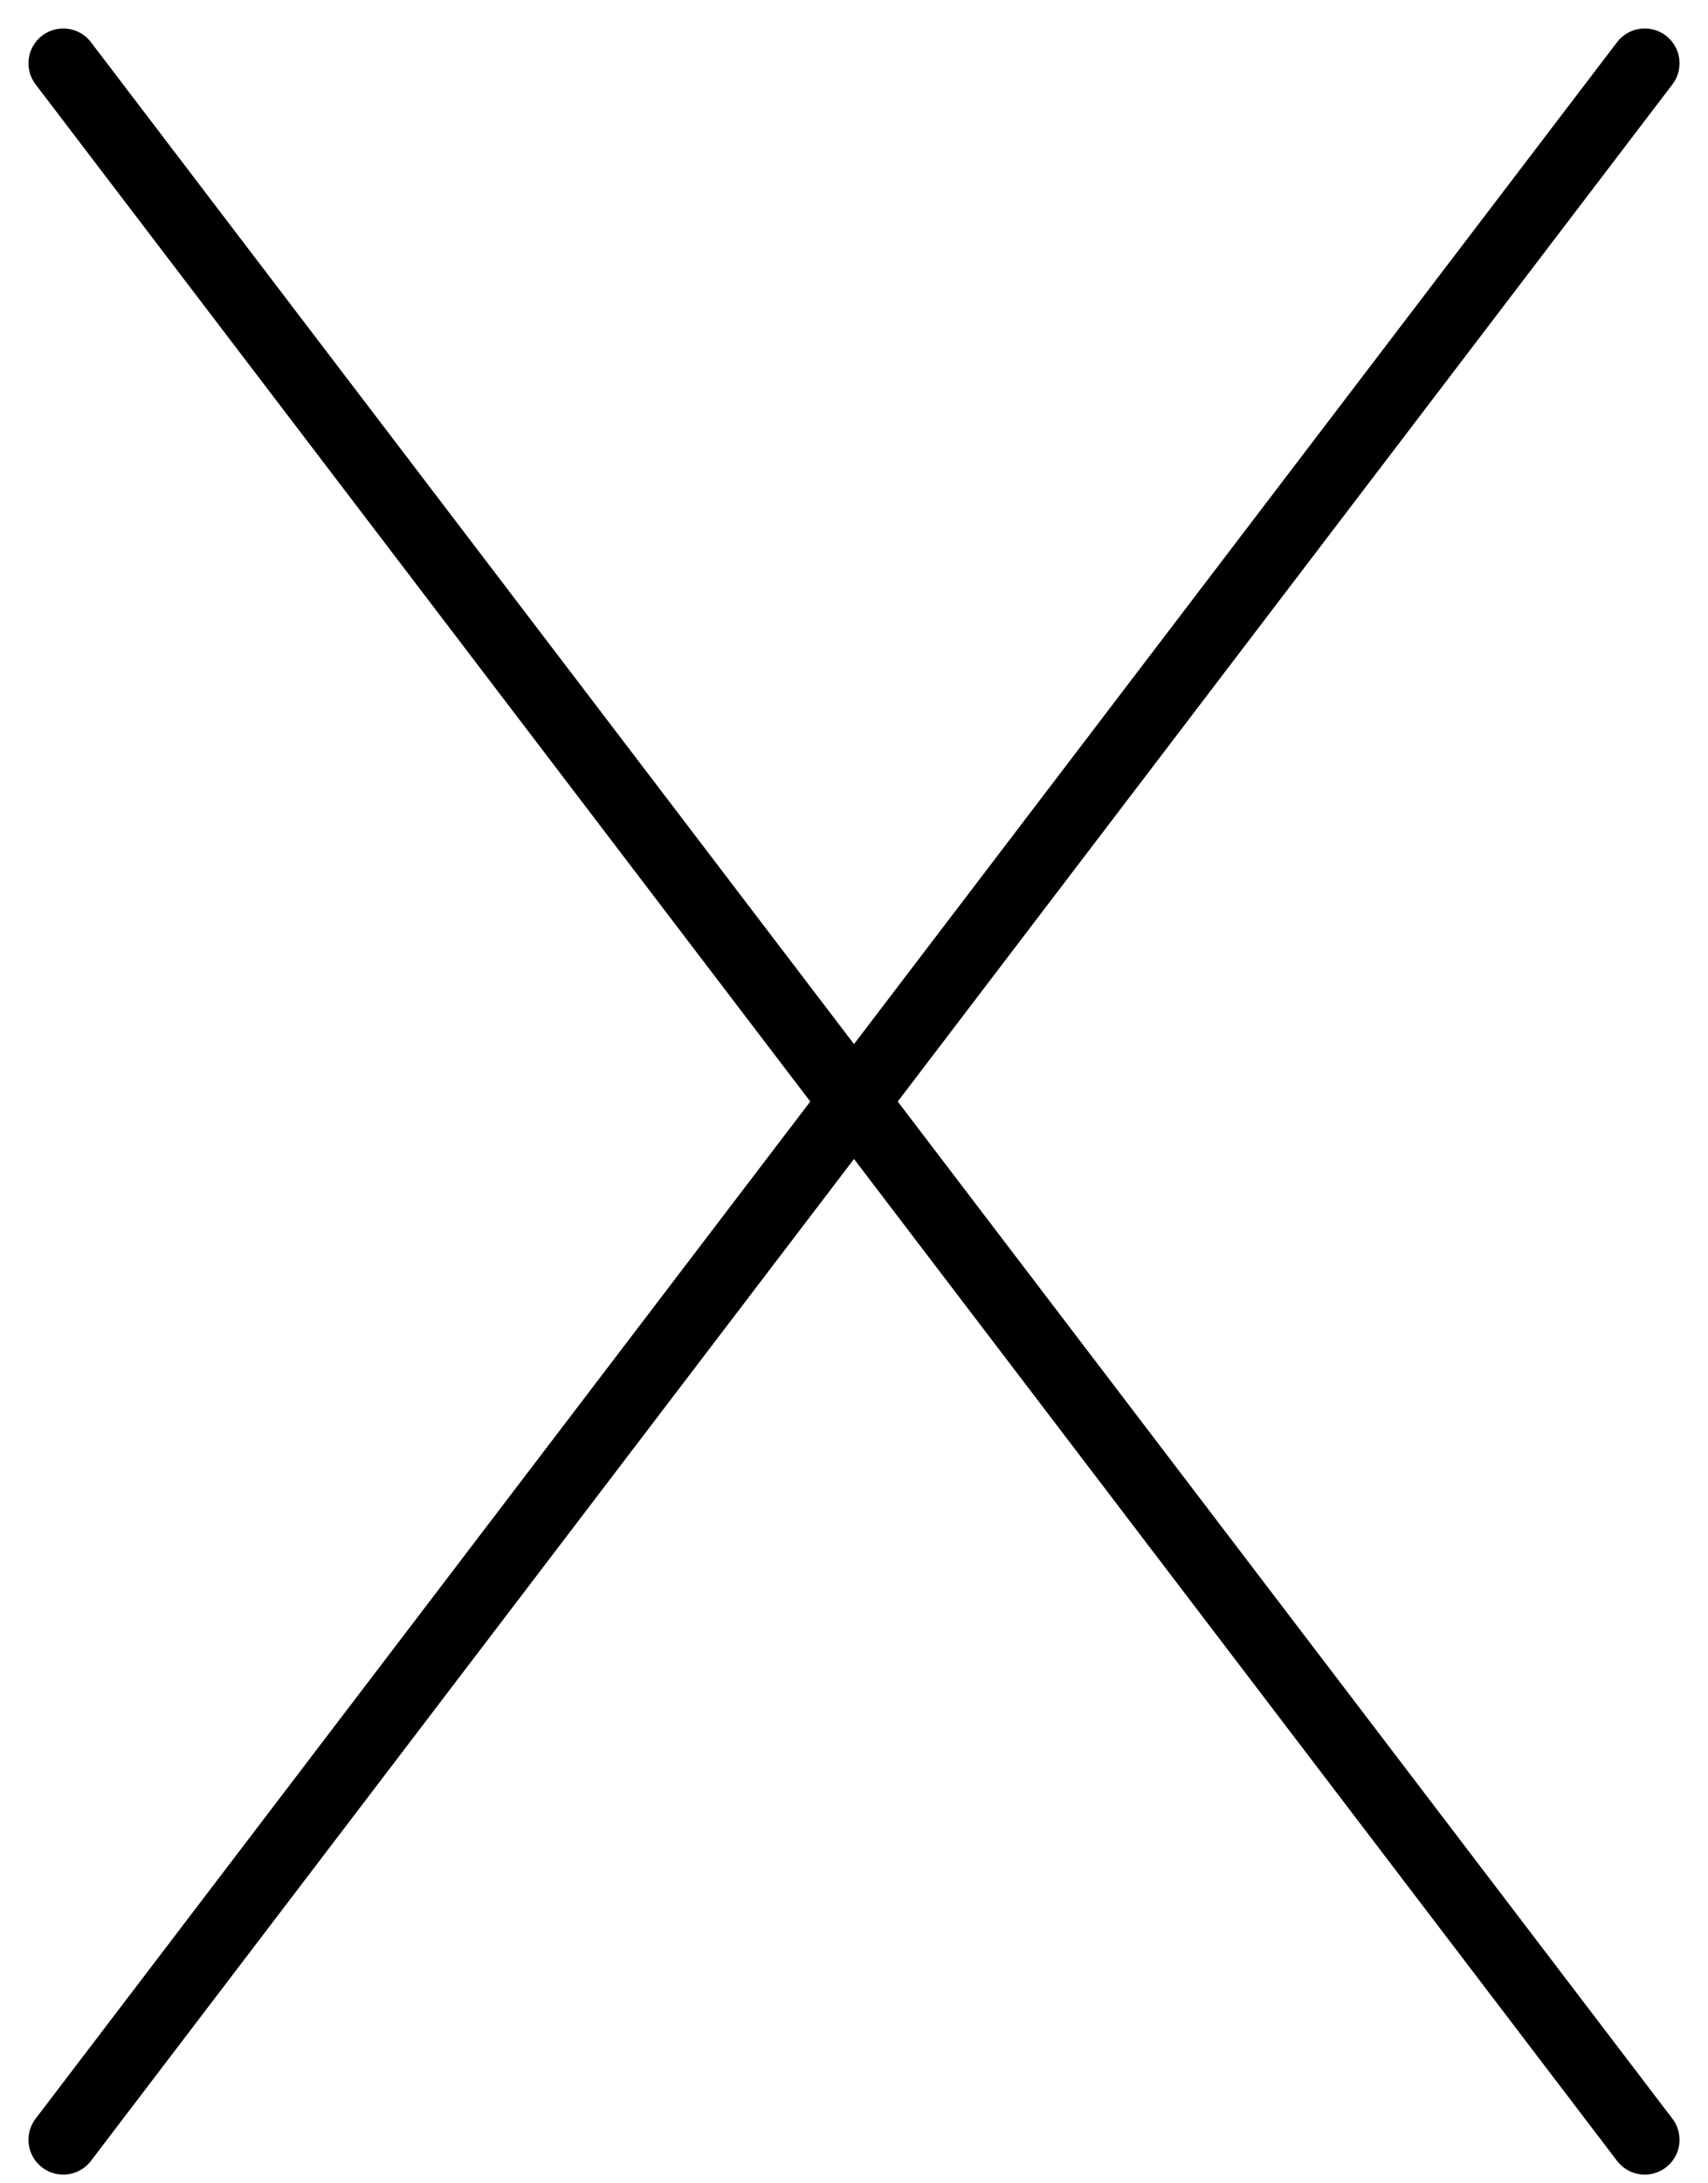 <svg width="54" height="69" viewBox="0 0 54 69" fill="none" xmlns="http://www.w3.org/2000/svg">
<path d="M2 2L52 67.625" stroke="black" stroke-width="2.2" stroke-linecap="round"/>
<path d="M2 67.625L52 2" stroke="black" stroke-width="2.2" stroke-linecap="round"/>
</svg>
